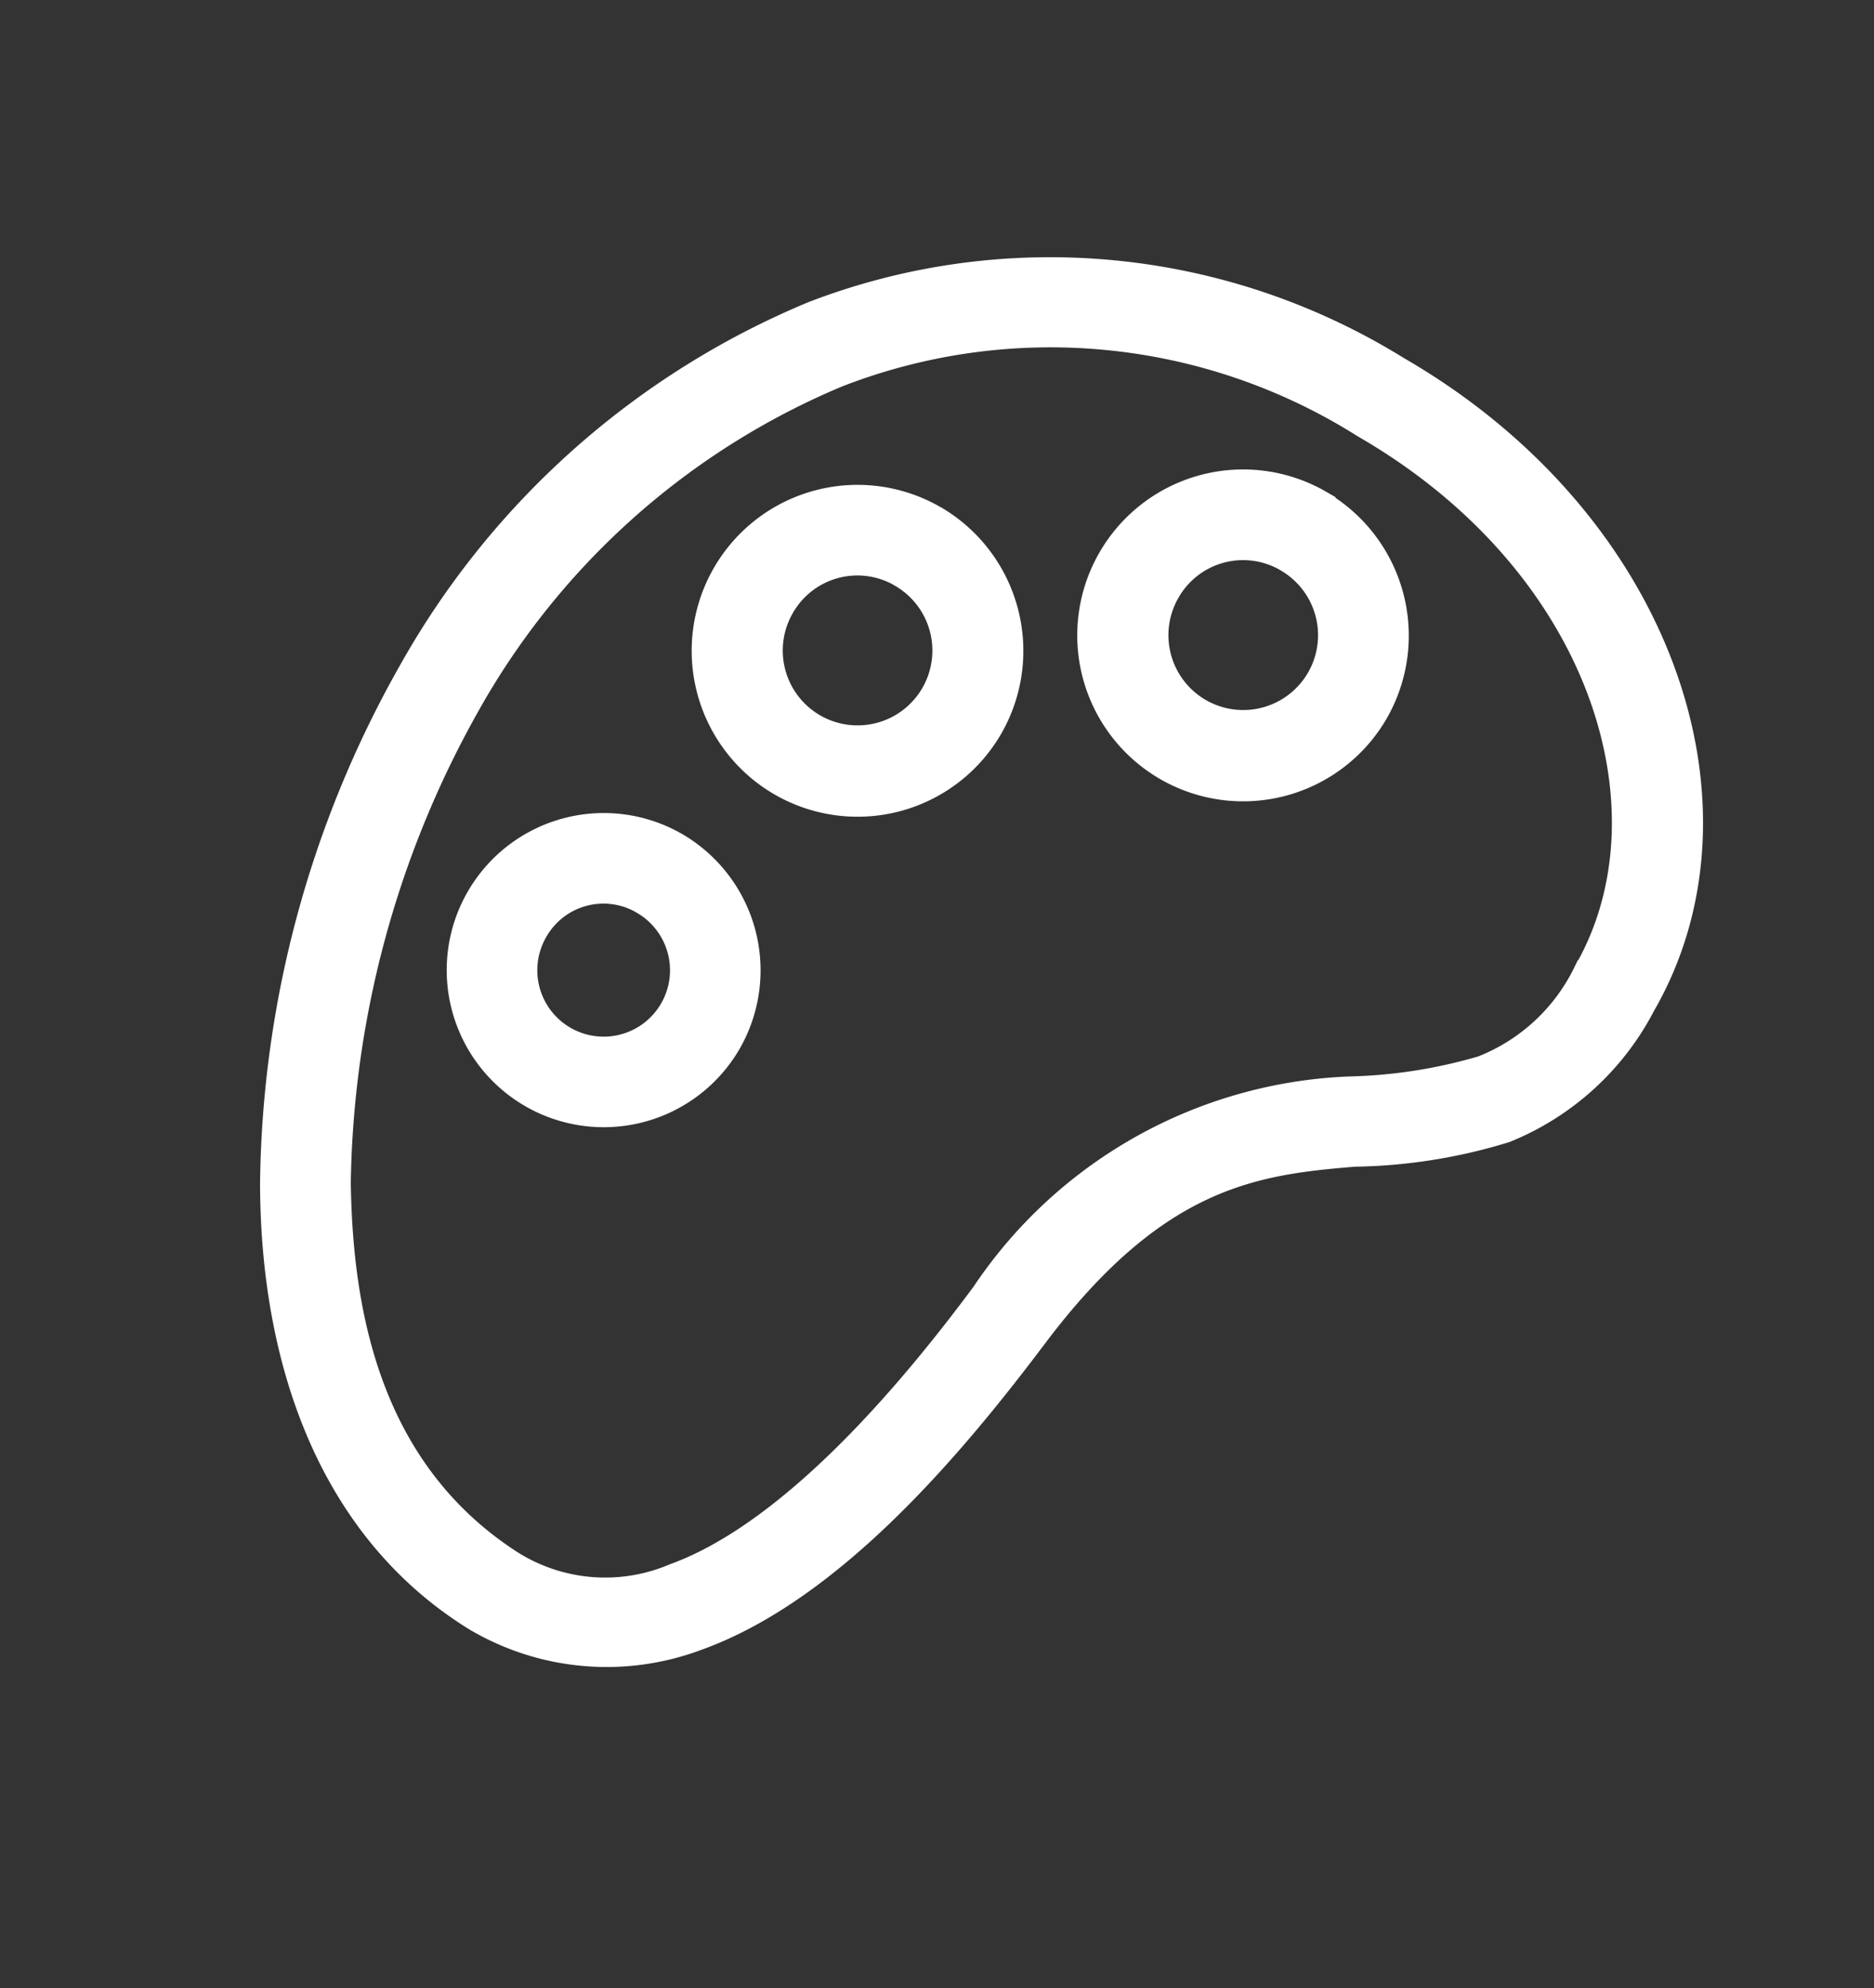 <svg xmlns="http://www.w3.org/2000/svg" width="33.894" height="35.941" viewBox="0 0 33.894 35.941">
  <rect x="0" y="0" width="33.894" height="35.941" fill="#333333" stroke="none"/>
  <path id="icone_produits_selection3" d="M12.736,0A11.951,11.951,0,0,0,3.077,4.427,14.9,14.9,0,0,0,0,13.668a19.219,19.219,0,0,0,2.466,9.3c1.609,2.773,4.035,4.9,7.145,4.989a4.678,4.678,0,0,0,3.65-1.7c1.7-2,2.285-5.419,2.582-7.863.448-3.56,1.856-4.632,3.339-5.659a9.747,9.747,0,0,0,2.155-1.747,4.884,4.884,0,0,0,1.029-3.223C22.366,3.624,18.285,0,12.736,0Zm0,1.243c5.013,0,8.387,3.21,8.387,6.523a3.474,3.474,0,0,1-.747,2.427,9.237,9.237,0,0,1-1.893,1.524A8.383,8.383,0,0,0,14.6,18.25c-.458,3.971-1.368,6.105-2.291,7.2a3.17,3.17,0,0,1-2.66,1.262c-3.089-.152-4.943-2.413-6.116-4.378a18.123,18.123,0,0,1-2.291-8.669A13.722,13.722,0,0,1,4.048,5.2,10.6,10.6,0,0,1,12.736,1.243Zm0,1.553a2.8,2.8,0,1,0,2.8,2.8A2.805,2.805,0,0,0,12.736,2.8Zm0,1.243a1.553,1.553,0,1,1-1.553,1.553A1.544,1.544,0,0,1,12.736,4.038Zm-5.9,2.485a2.8,2.8,0,1,0,2.8,2.8A2.805,2.805,0,0,0,6.834,6.523Zm0,1.243A1.553,1.553,0,1,1,5.281,9.319,1.544,1.544,0,0,1,6.834,7.766ZM5.747,13.979a2.64,2.64,0,1,0,2.64,2.64A2.65,2.65,0,0,0,5.747,13.979Zm0,1.243a1.4,1.4,0,1,1-1.4,1.4A1.389,1.389,0,0,1,5.747,15.221Z" transform="translate(14.252 0.273) rotate(30)" fill="#fff" stroke="#fff" stroke-width="0.4"/>
</svg>
